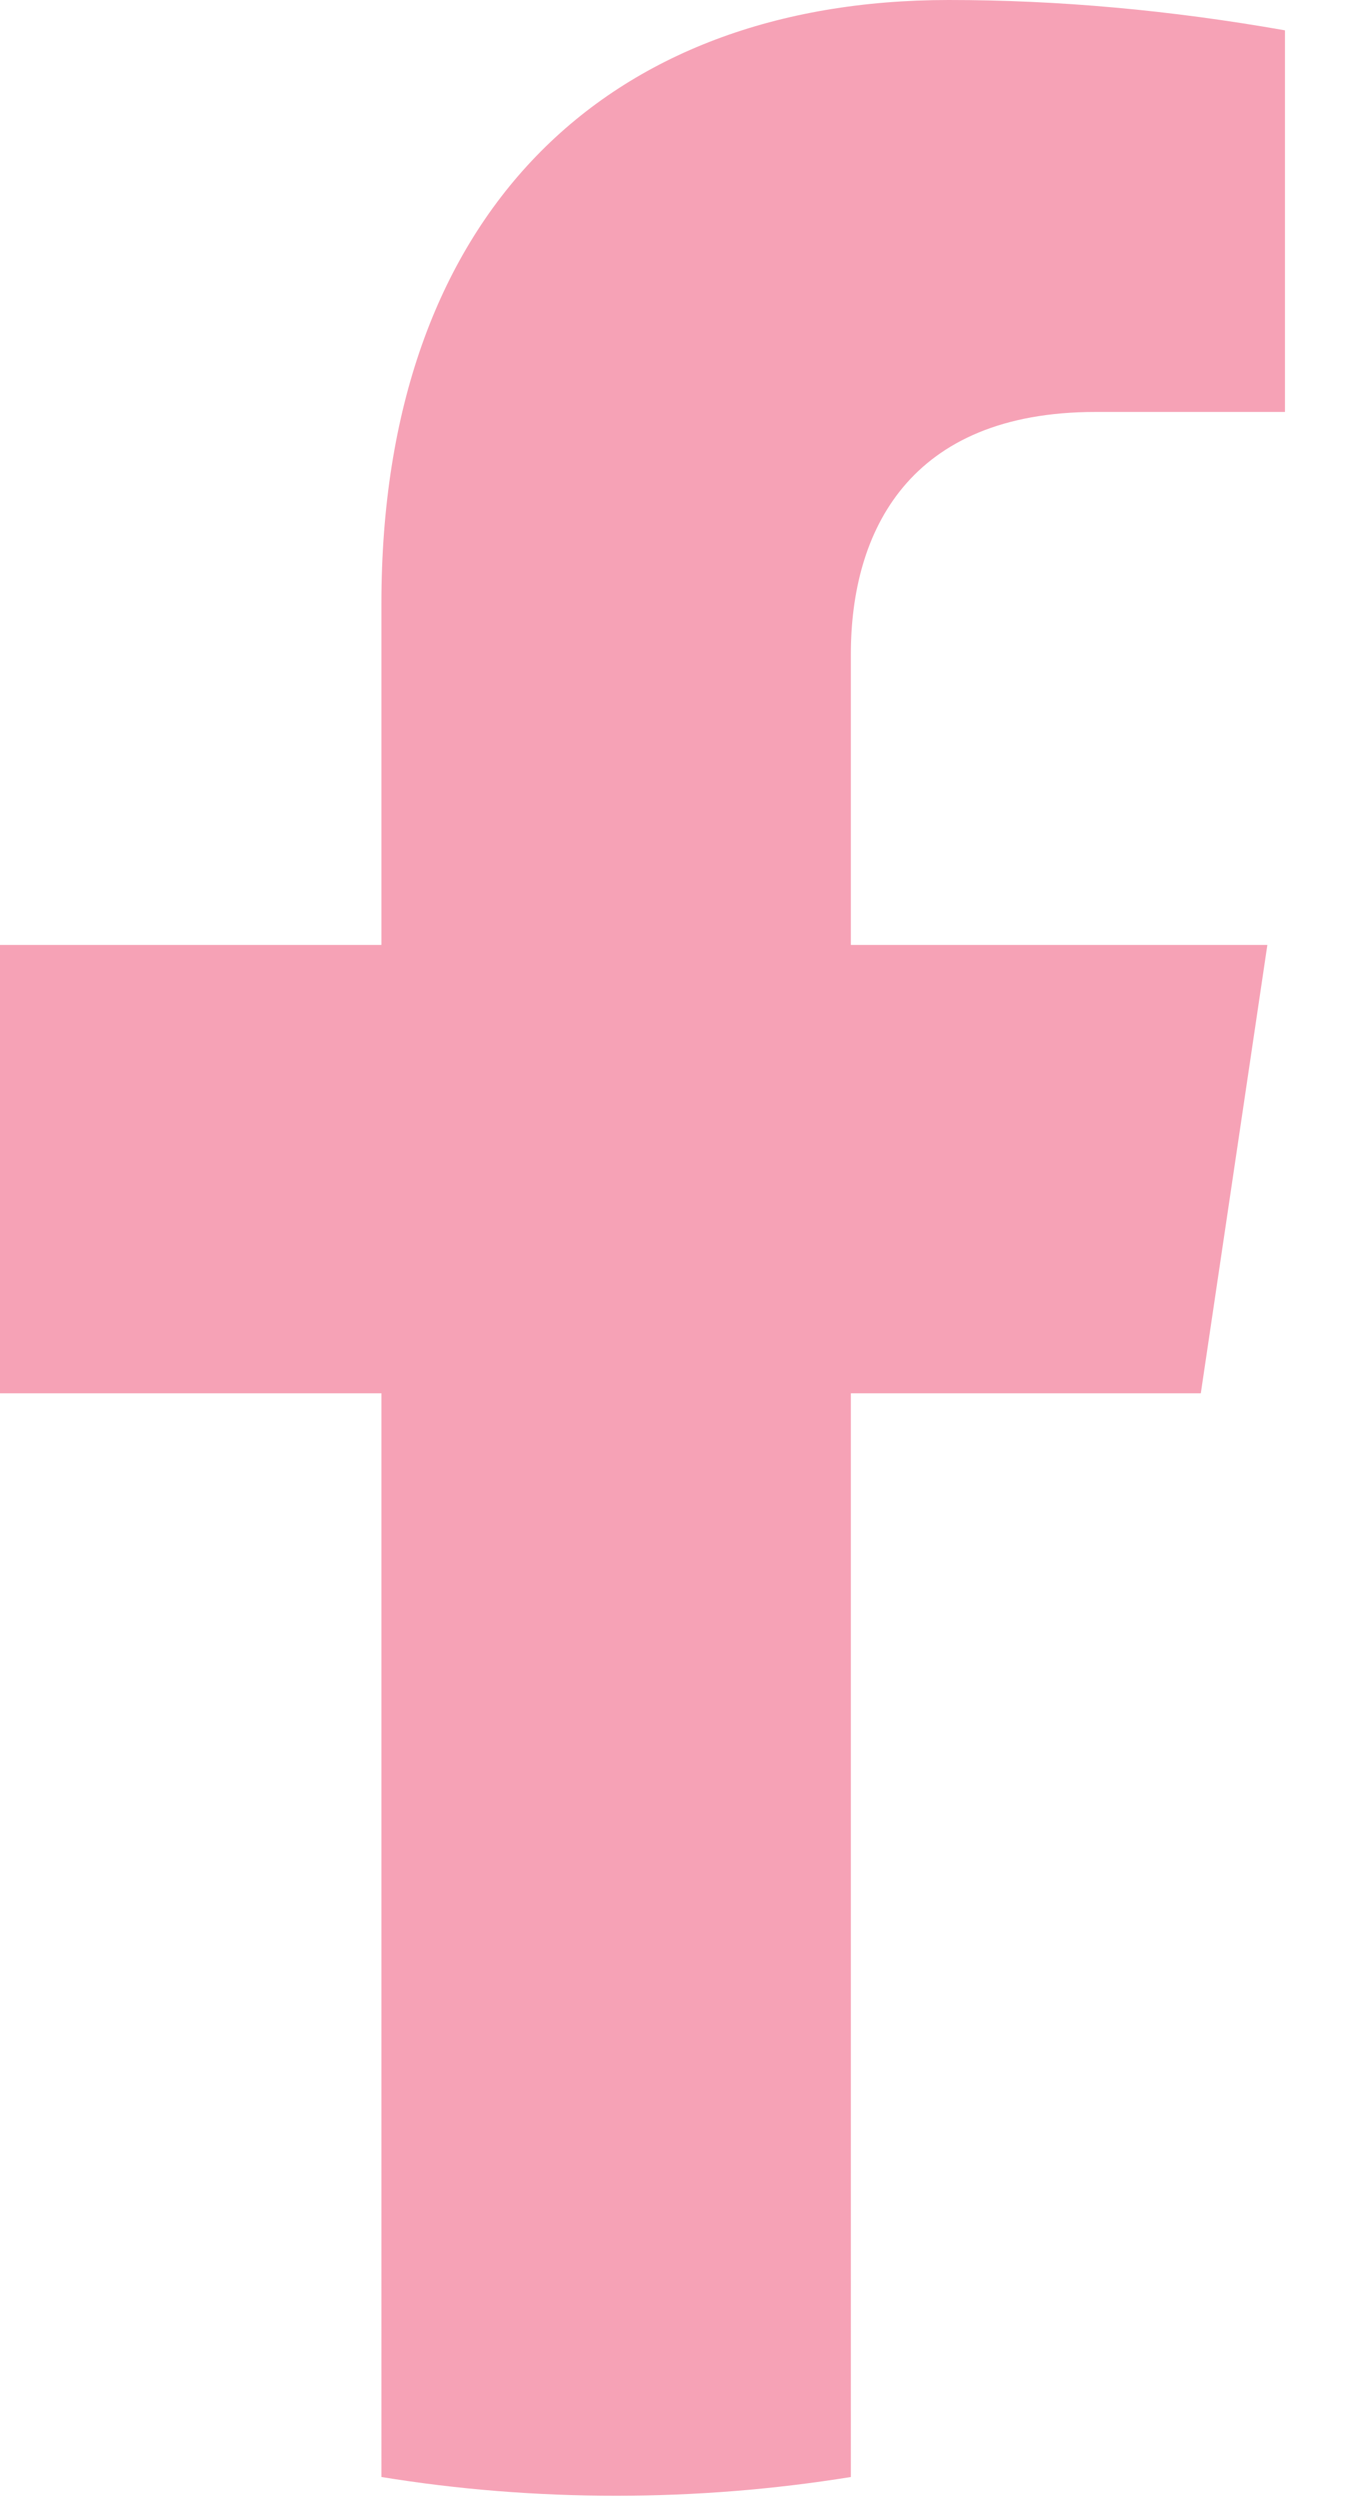 <svg xmlns="http://www.w3.org/2000/svg" width="12" height="22" viewBox="0 0 12 22">
    <g fill="none" fill-rule="evenodd">
        <g fill="#F6A2B6" fill-rule="nonzero">
            <g>
                <path d="M425.158 301.315h-3.667v-2.558c0-1.08.511-2.132 2.154-2.132h1.668v-3.358c-1.009-.178-1.995-.267-2.96-.267-3.022 0-4.995 1.89-4.995 5.31v3.005H414v3.945h3.358v9.536c.674.11 1.364.165 2.066.165.703 0 1.392-.056 2.067-.165v-9.536h3.081l.586-3.945z" transform="translate(-484 -517) translate(70 224)"/>
            </g>
        </g>
    </g>
</svg>
